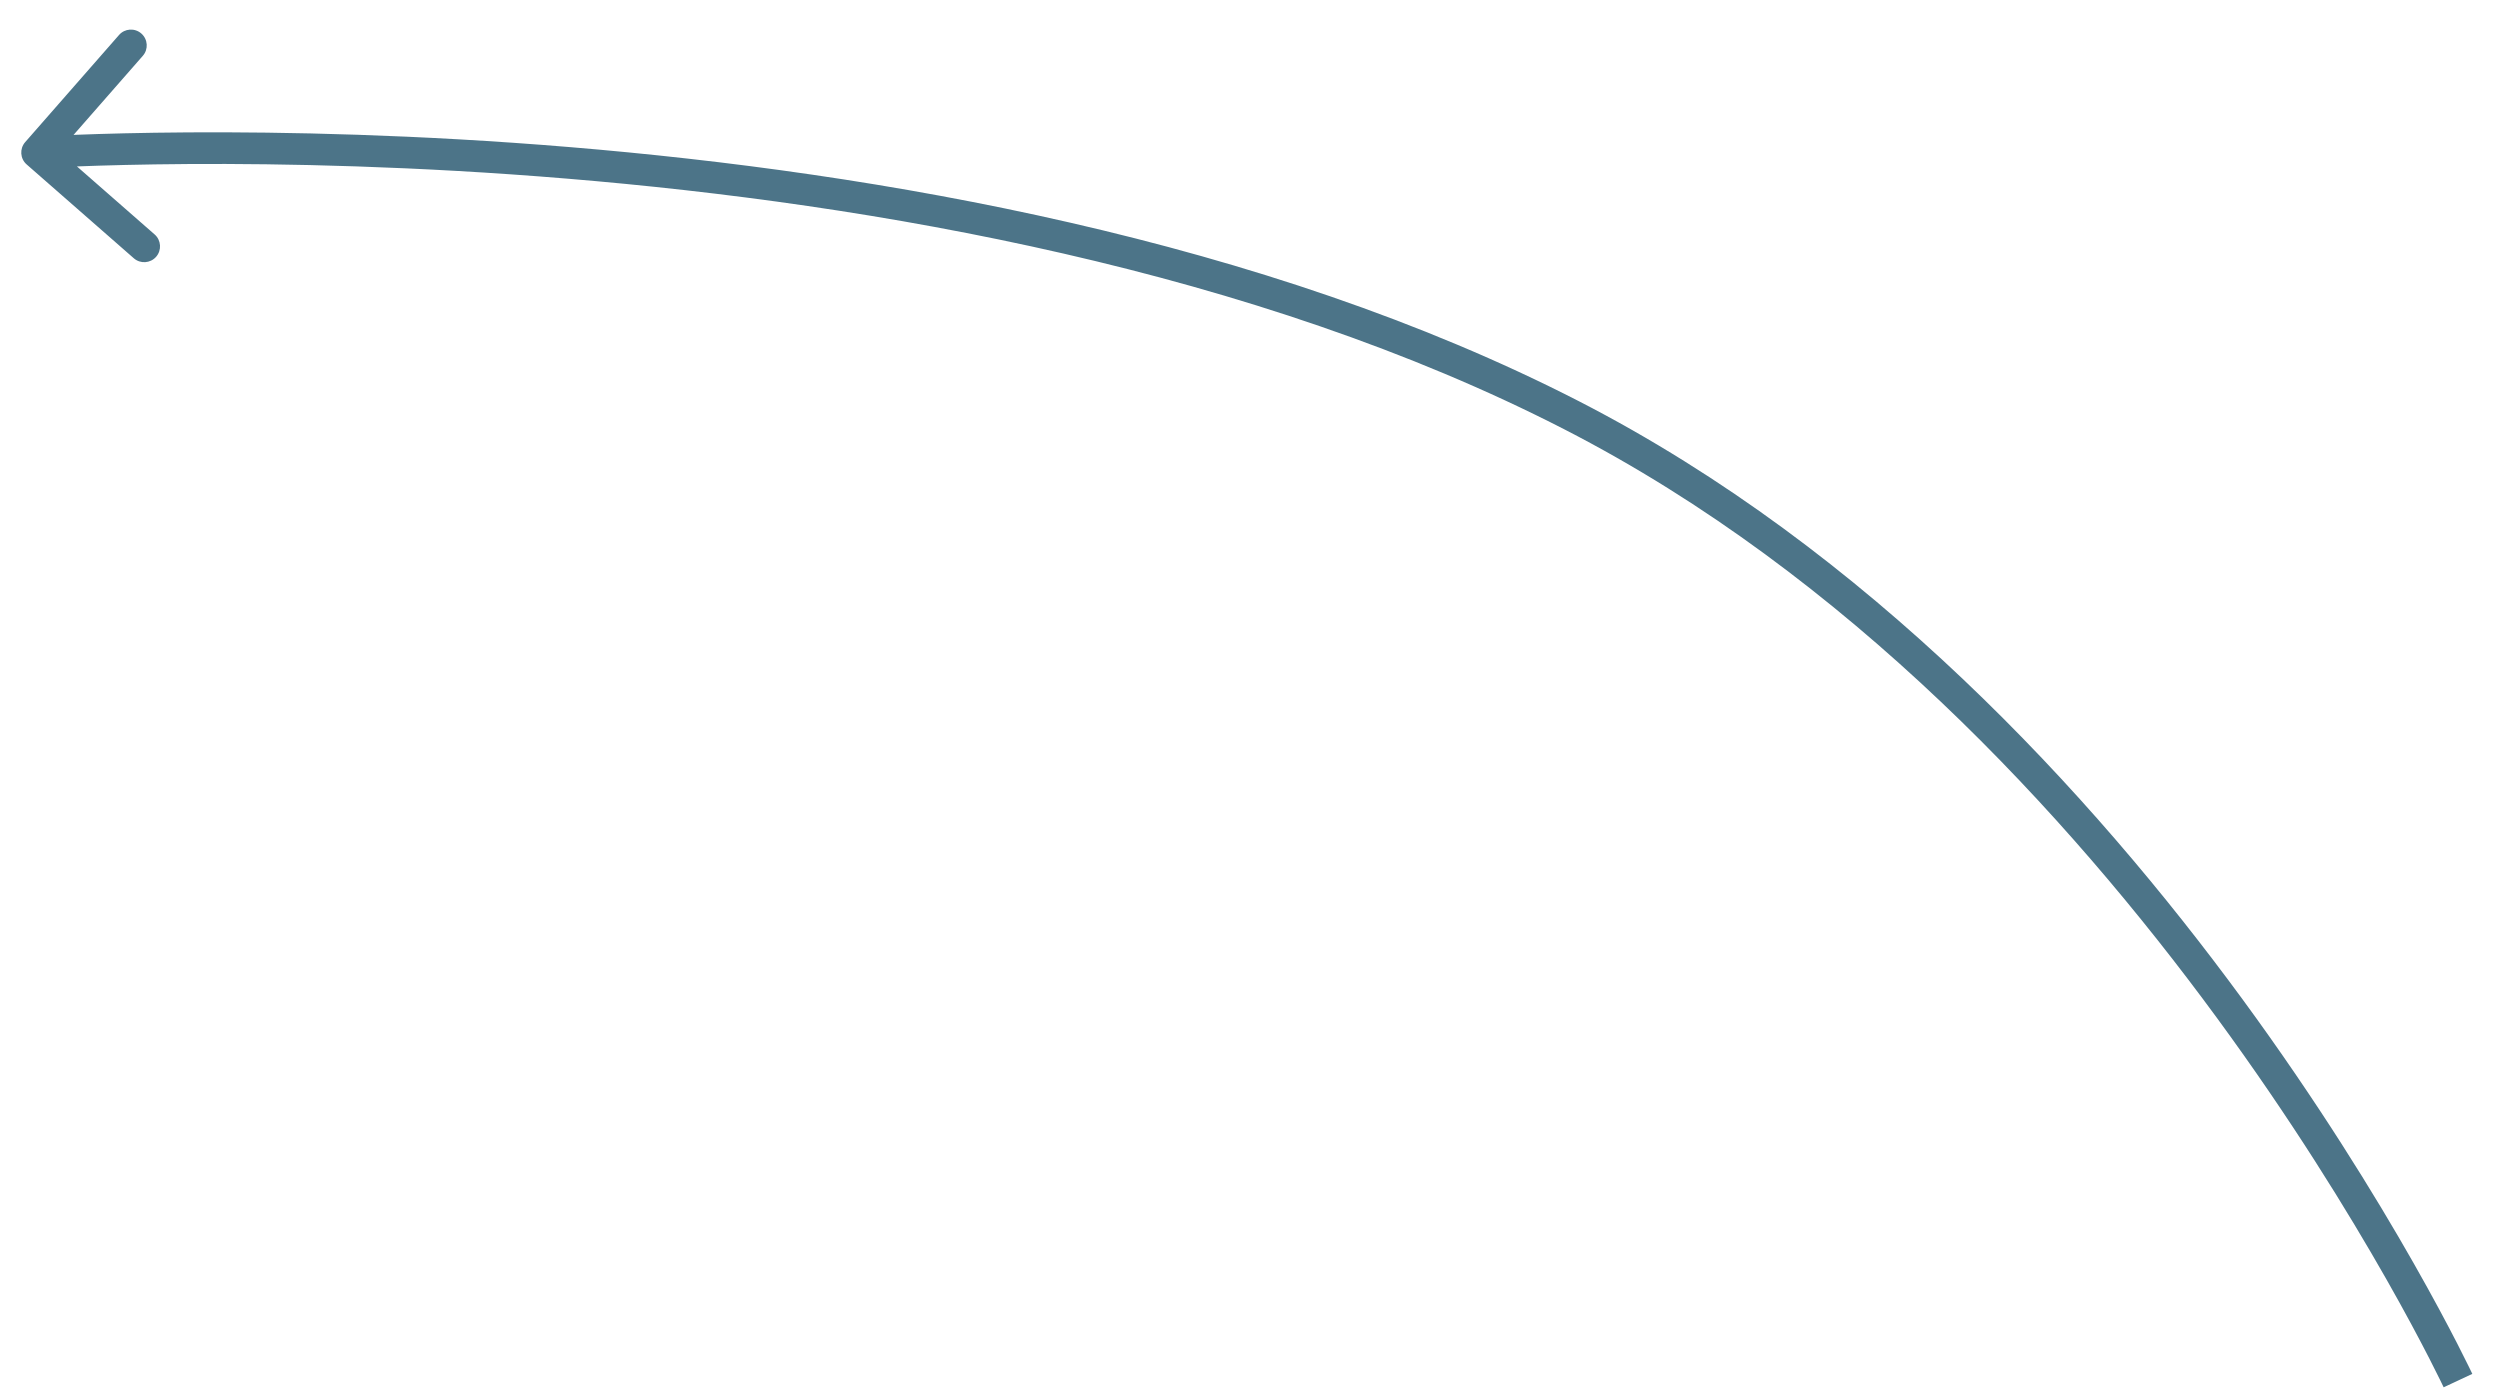 <?xml version="1.0" encoding="UTF-8"?> <svg xmlns="http://www.w3.org/2000/svg" width="79" height="44" viewBox="0 0 79 44" fill="none"><path d="M49.672 13.127L49.443 13.572L49.672 13.127ZM0.796 4.491C0.614 4.699 0.635 5.015 0.842 5.196L4.228 8.161C4.435 8.343 4.751 8.322 4.933 8.115C5.115 7.907 5.094 7.591 4.887 7.409L1.877 4.774L4.513 1.764C4.695 1.557 4.674 1.241 4.466 1.059C4.258 0.877 3.942 0.898 3.761 1.106L0.796 4.491ZM77.672 43.627C78.125 43.415 78.125 43.415 78.124 43.415C78.124 43.414 78.124 43.414 78.124 43.414C78.124 43.413 78.123 43.412 78.123 43.41C78.121 43.407 78.119 43.403 78.117 43.398C78.112 43.387 78.104 43.371 78.094 43.35C78.074 43.308 78.044 43.247 78.005 43.167C77.927 43.006 77.81 42.771 77.655 42.469C77.345 41.865 76.884 40.994 76.273 39.92C75.053 37.773 73.237 34.814 70.853 31.563C66.09 25.069 59.035 17.375 49.9 12.682L49.443 13.572C58.383 18.164 65.328 25.72 70.046 32.154C72.403 35.368 74.198 38.293 75.404 40.414C76.007 41.474 76.461 42.333 76.765 42.925C76.917 43.221 77.031 43.451 77.107 43.606C77.145 43.684 77.173 43.742 77.192 43.782C77.201 43.801 77.208 43.816 77.213 43.825C77.215 43.83 77.217 43.834 77.218 43.836C77.218 43.837 77.219 43.838 77.219 43.838C77.219 43.839 77.219 43.839 77.219 43.839C77.219 43.839 77.219 43.839 77.672 43.627ZM49.9 12.682C39.883 7.537 27.682 5.453 18.015 4.649C13.176 4.247 8.961 4.165 5.954 4.183C4.45 4.193 3.249 4.227 2.422 4.259C2.008 4.275 1.689 4.291 1.472 4.302C1.363 4.308 1.281 4.313 1.225 4.316C1.197 4.318 1.176 4.319 1.161 4.32C1.154 4.32 1.149 4.321 1.145 4.321C1.143 4.321 1.142 4.321 1.141 4.321C1.14 4.321 1.14 4.321 1.139 4.321C1.139 4.321 1.139 4.321 1.172 4.82C1.205 5.319 1.205 5.319 1.205 5.319C1.205 5.319 1.205 5.319 1.206 5.319C1.207 5.319 1.208 5.319 1.209 5.319C1.213 5.319 1.218 5.318 1.224 5.318C1.237 5.317 1.258 5.316 1.284 5.314C1.338 5.311 1.419 5.306 1.525 5.301C1.737 5.29 2.052 5.274 2.461 5.258C3.278 5.227 4.468 5.193 5.96 5.183C8.944 5.165 13.129 5.247 17.932 5.646C27.55 6.445 39.599 8.514 49.443 13.572L49.9 12.682Z" fill="#4C7488"></path></svg> 